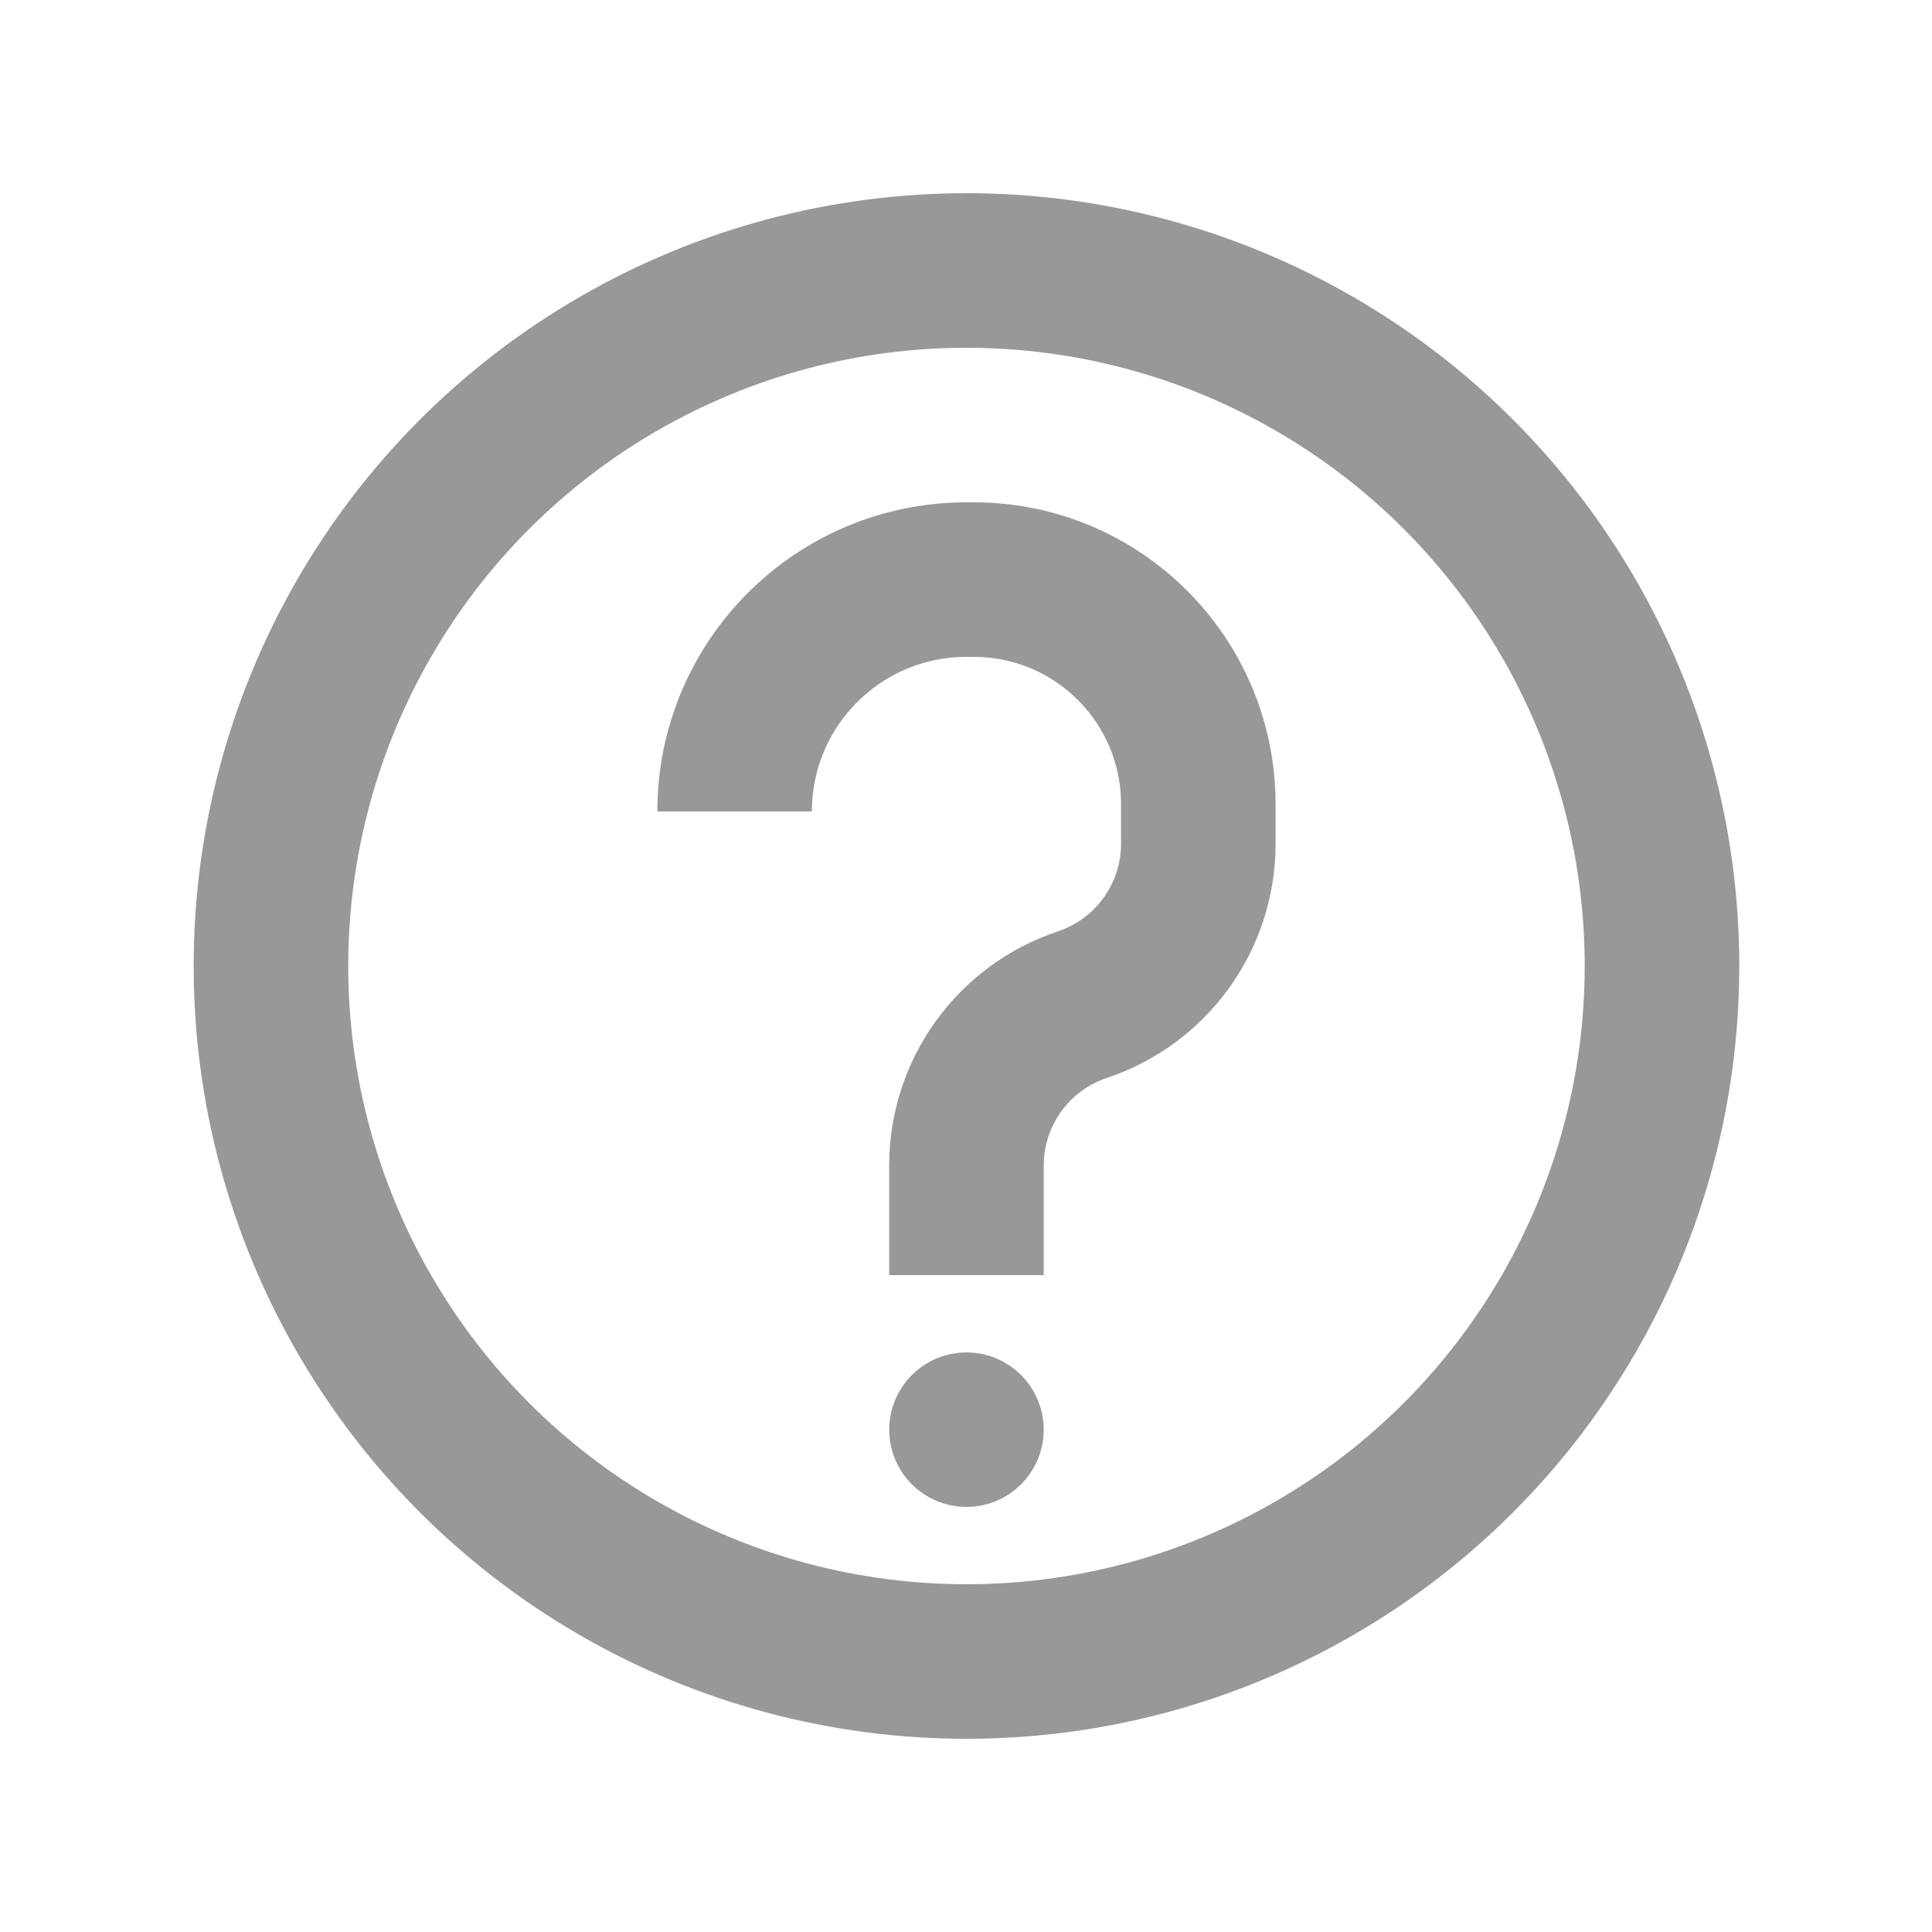 <svg width="24" height="24" viewBox="0 0 25 25" fill="none" xmlns="http://www.w3.org/2000/svg">
  <circle cx="12.506" cy="12.5" r="9" stroke="#989898" stroke-width="2"/>
  <circle cx="12.506" cy="18.5" r="0.5" fill="#989898" stroke="#989898"/>
  <path d="M12.506 16.5V15.081C12.506 14.137 13.11 13.299 14.006 13V13C14.902 12.701 15.506 11.863 15.506 10.919V10.406C15.506 8.801 14.205 7.5 12.6 7.5H12.506C10.849 7.5 9.506 8.843 9.506 10.5V10.5" stroke="#989898" stroke-width="2"/>
</svg>
